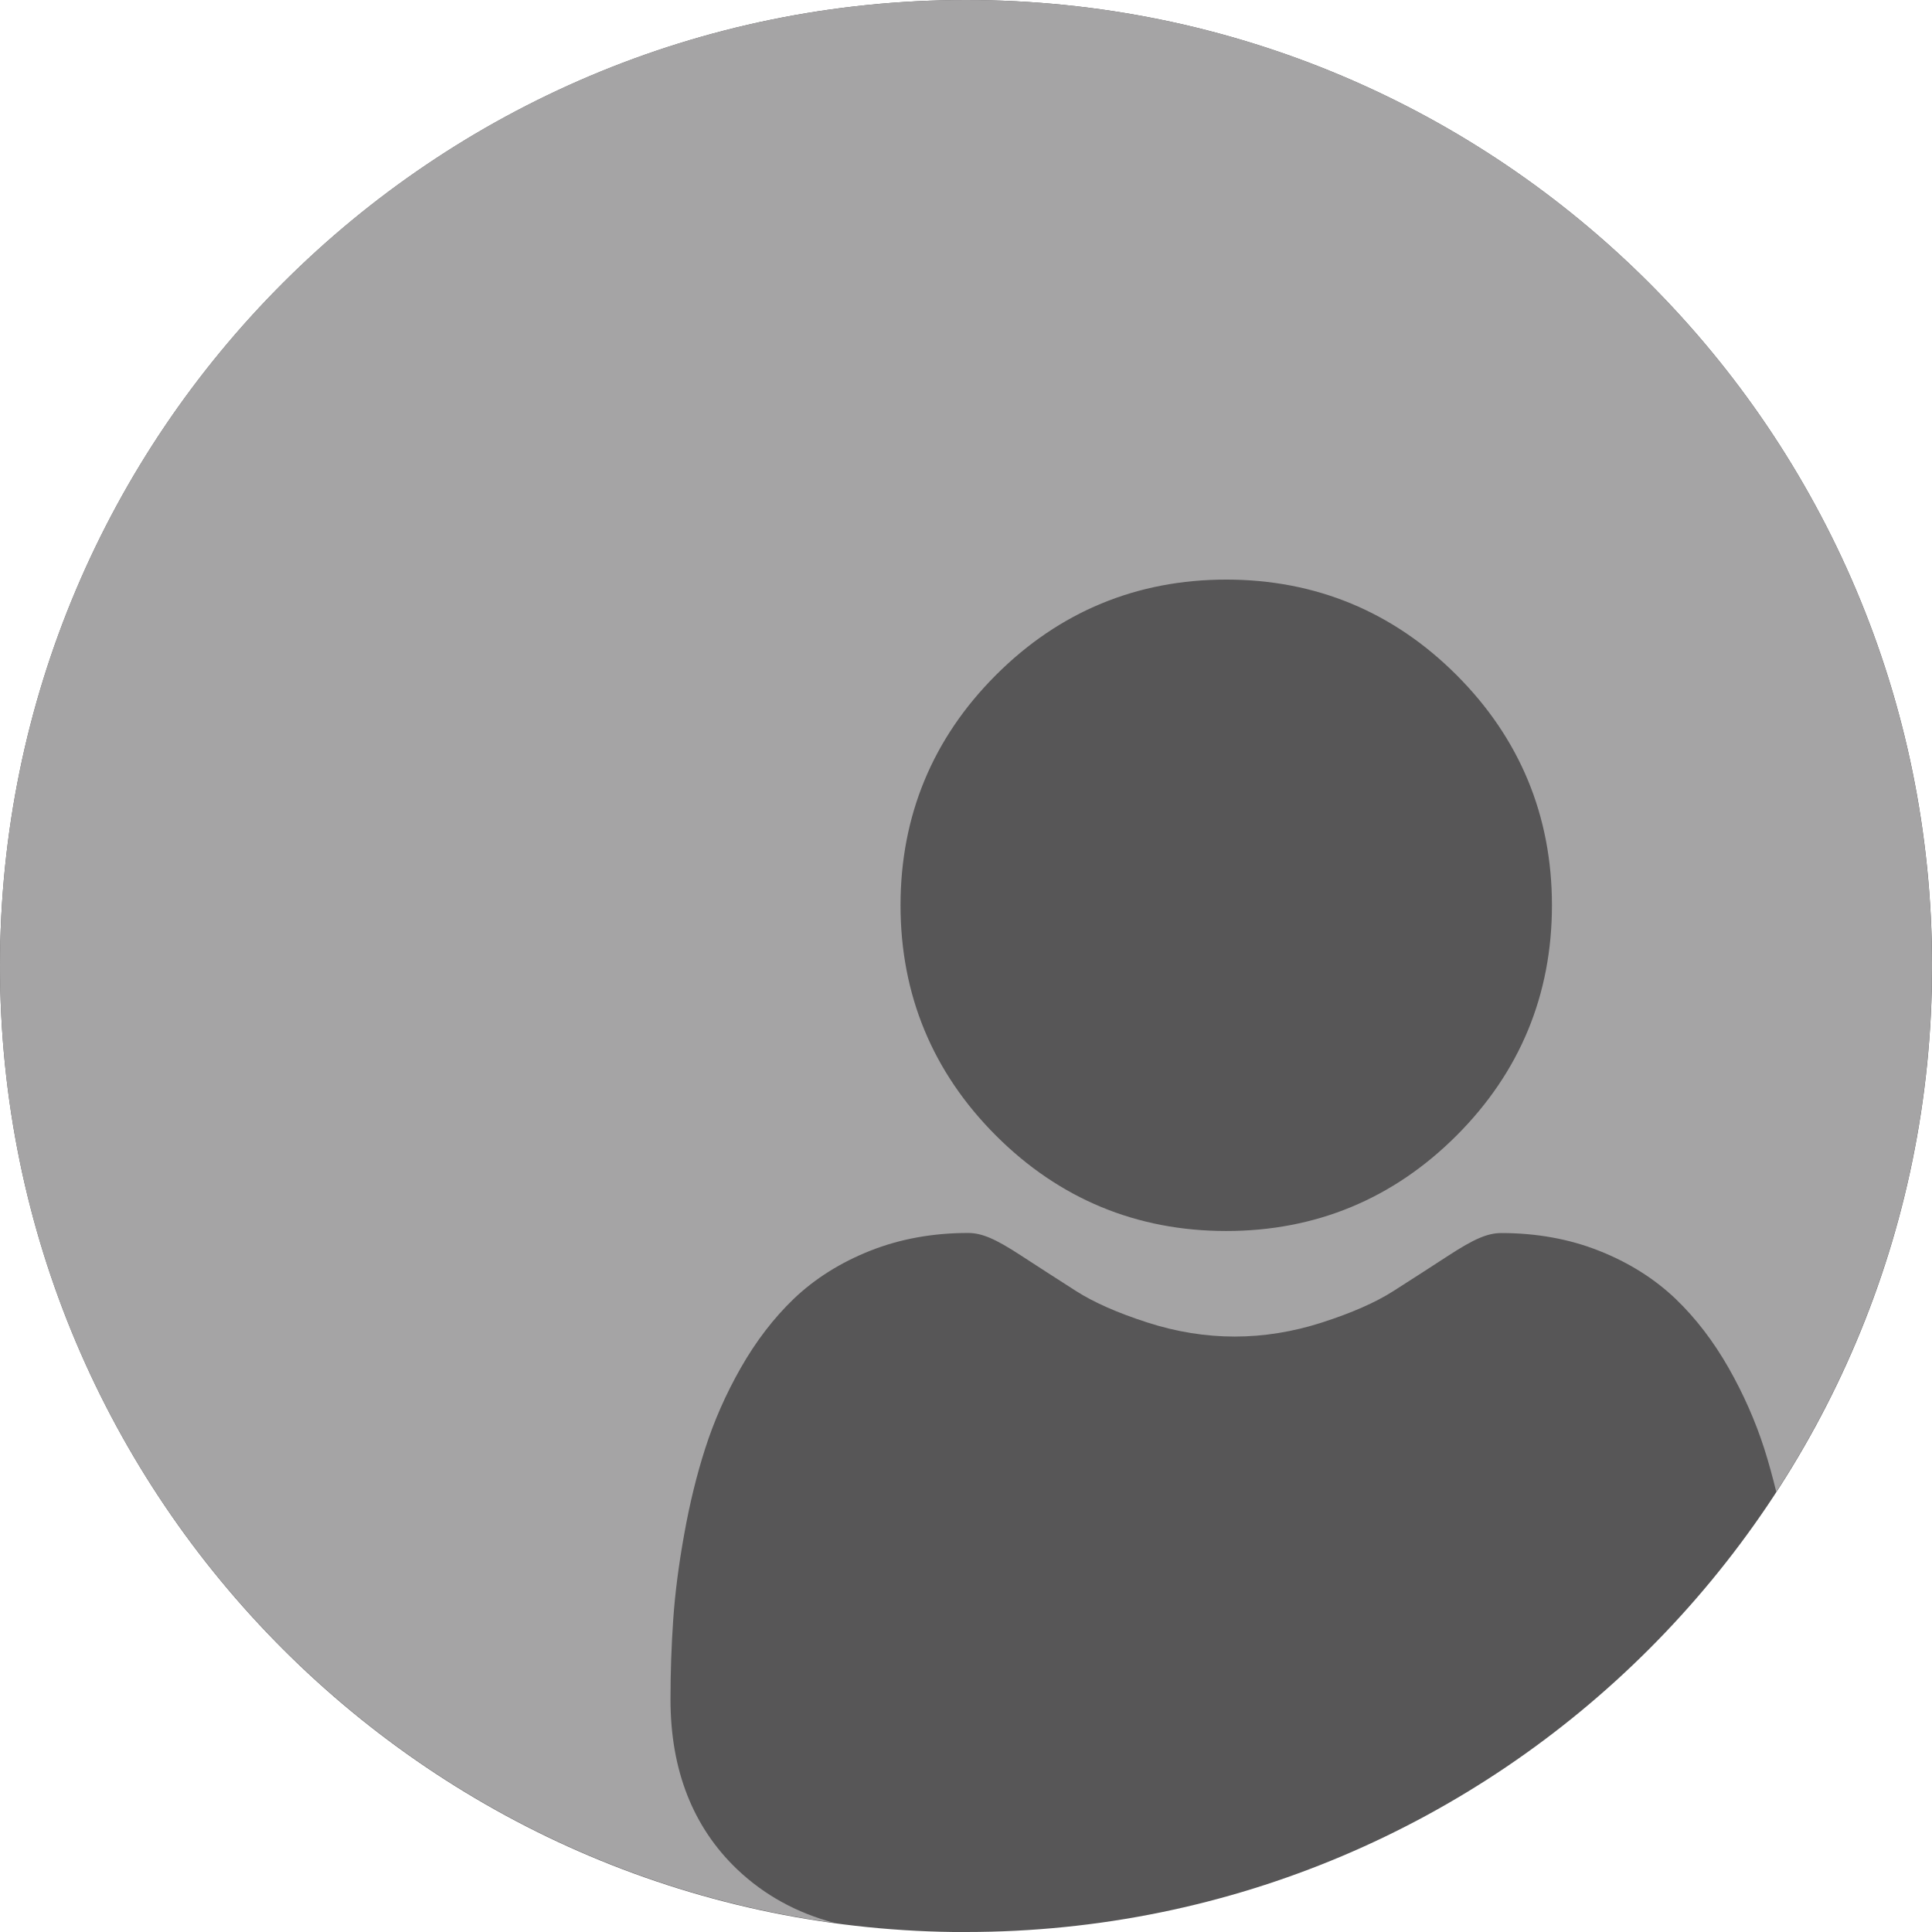 <?xml version="1.0" encoding="UTF-8"?>
<svg id="Ebene_1" data-name="Ebene 1" xmlns="http://www.w3.org/2000/svg" viewBox="0 0 226.77 226.77">
  <defs>
    <style>
      .cls-1 {
        fill: #a5a4a5;
      }

      .cls-2 {
        fill: #575657;
      }
    </style>
  </defs>
  <path class="cls-2" d="M113.39,226.77c62.62,0,113.39-50.76,113.39-113.39S176.01,0,113.39,0,0,50.76,0,113.39s50.76,113.39,113.39,113.39h0Z"/>
  <path class="cls-1" d="M226.77,113.39C226.77,50.76,176.01,0,113.39,0S0,50.76,0,113.39c0,57.38,42.63,104.77,97.94,112.31-4.41-1.16-8.23-3.26-11.41-6.28-5.19-4.95-7.83-11.65-7.83-19.94,0-3.18.11-6.34.32-9.37.21-3.1.65-6.48,1.29-10.03.64-3.59,1.47-6.98,2.47-10.08,1.03-3.21,2.42-6.37,4.15-9.41,1.79-3.15,3.89-5.89,6.25-8.15,2.47-2.36,5.49-4.26,8.98-5.64,3.48-1.38,7.34-2.08,11.46-2.08,1.62,0,3.19.67,6.21,2.64,1.89,1.23,4.07,2.64,6.48,4.18,2.08,1.33,4.89,2.57,8.37,3.69,3.4,1.1,6.84,1.65,10.25,1.65s6.85-.56,10.24-1.65c3.48-1.12,6.3-2.36,8.38-3.69,2.43-1.55,4.61-2.96,6.47-4.17,3.03-1.97,4.59-2.64,6.21-2.64,4.13,0,7.98.7,11.46,2.08,3.49,1.38,6.51,3.28,8.98,5.64,2.36,2.26,4.46,5,6.25,8.15,1.72,3.03,3.12,6.2,4.15,9.4.52,1.63.99,3.34,1.42,5.11,11.55-17.76,18.28-38.94,18.28-61.71h0ZM182.16,106.26c0,10.51-3.77,19.6-11.2,27.03-7.43,7.43-16.53,11.2-27.03,11.2s-19.6-3.77-27.03-11.2c-7.43-7.43-11.2-16.53-11.2-27.03s3.77-19.6,11.2-27.03c7.43-7.43,16.53-11.2,27.03-11.2s19.6,3.77,27.03,11.2c7.43,7.43,11.2,16.53,11.2,27.03h0Z"/>
</svg>